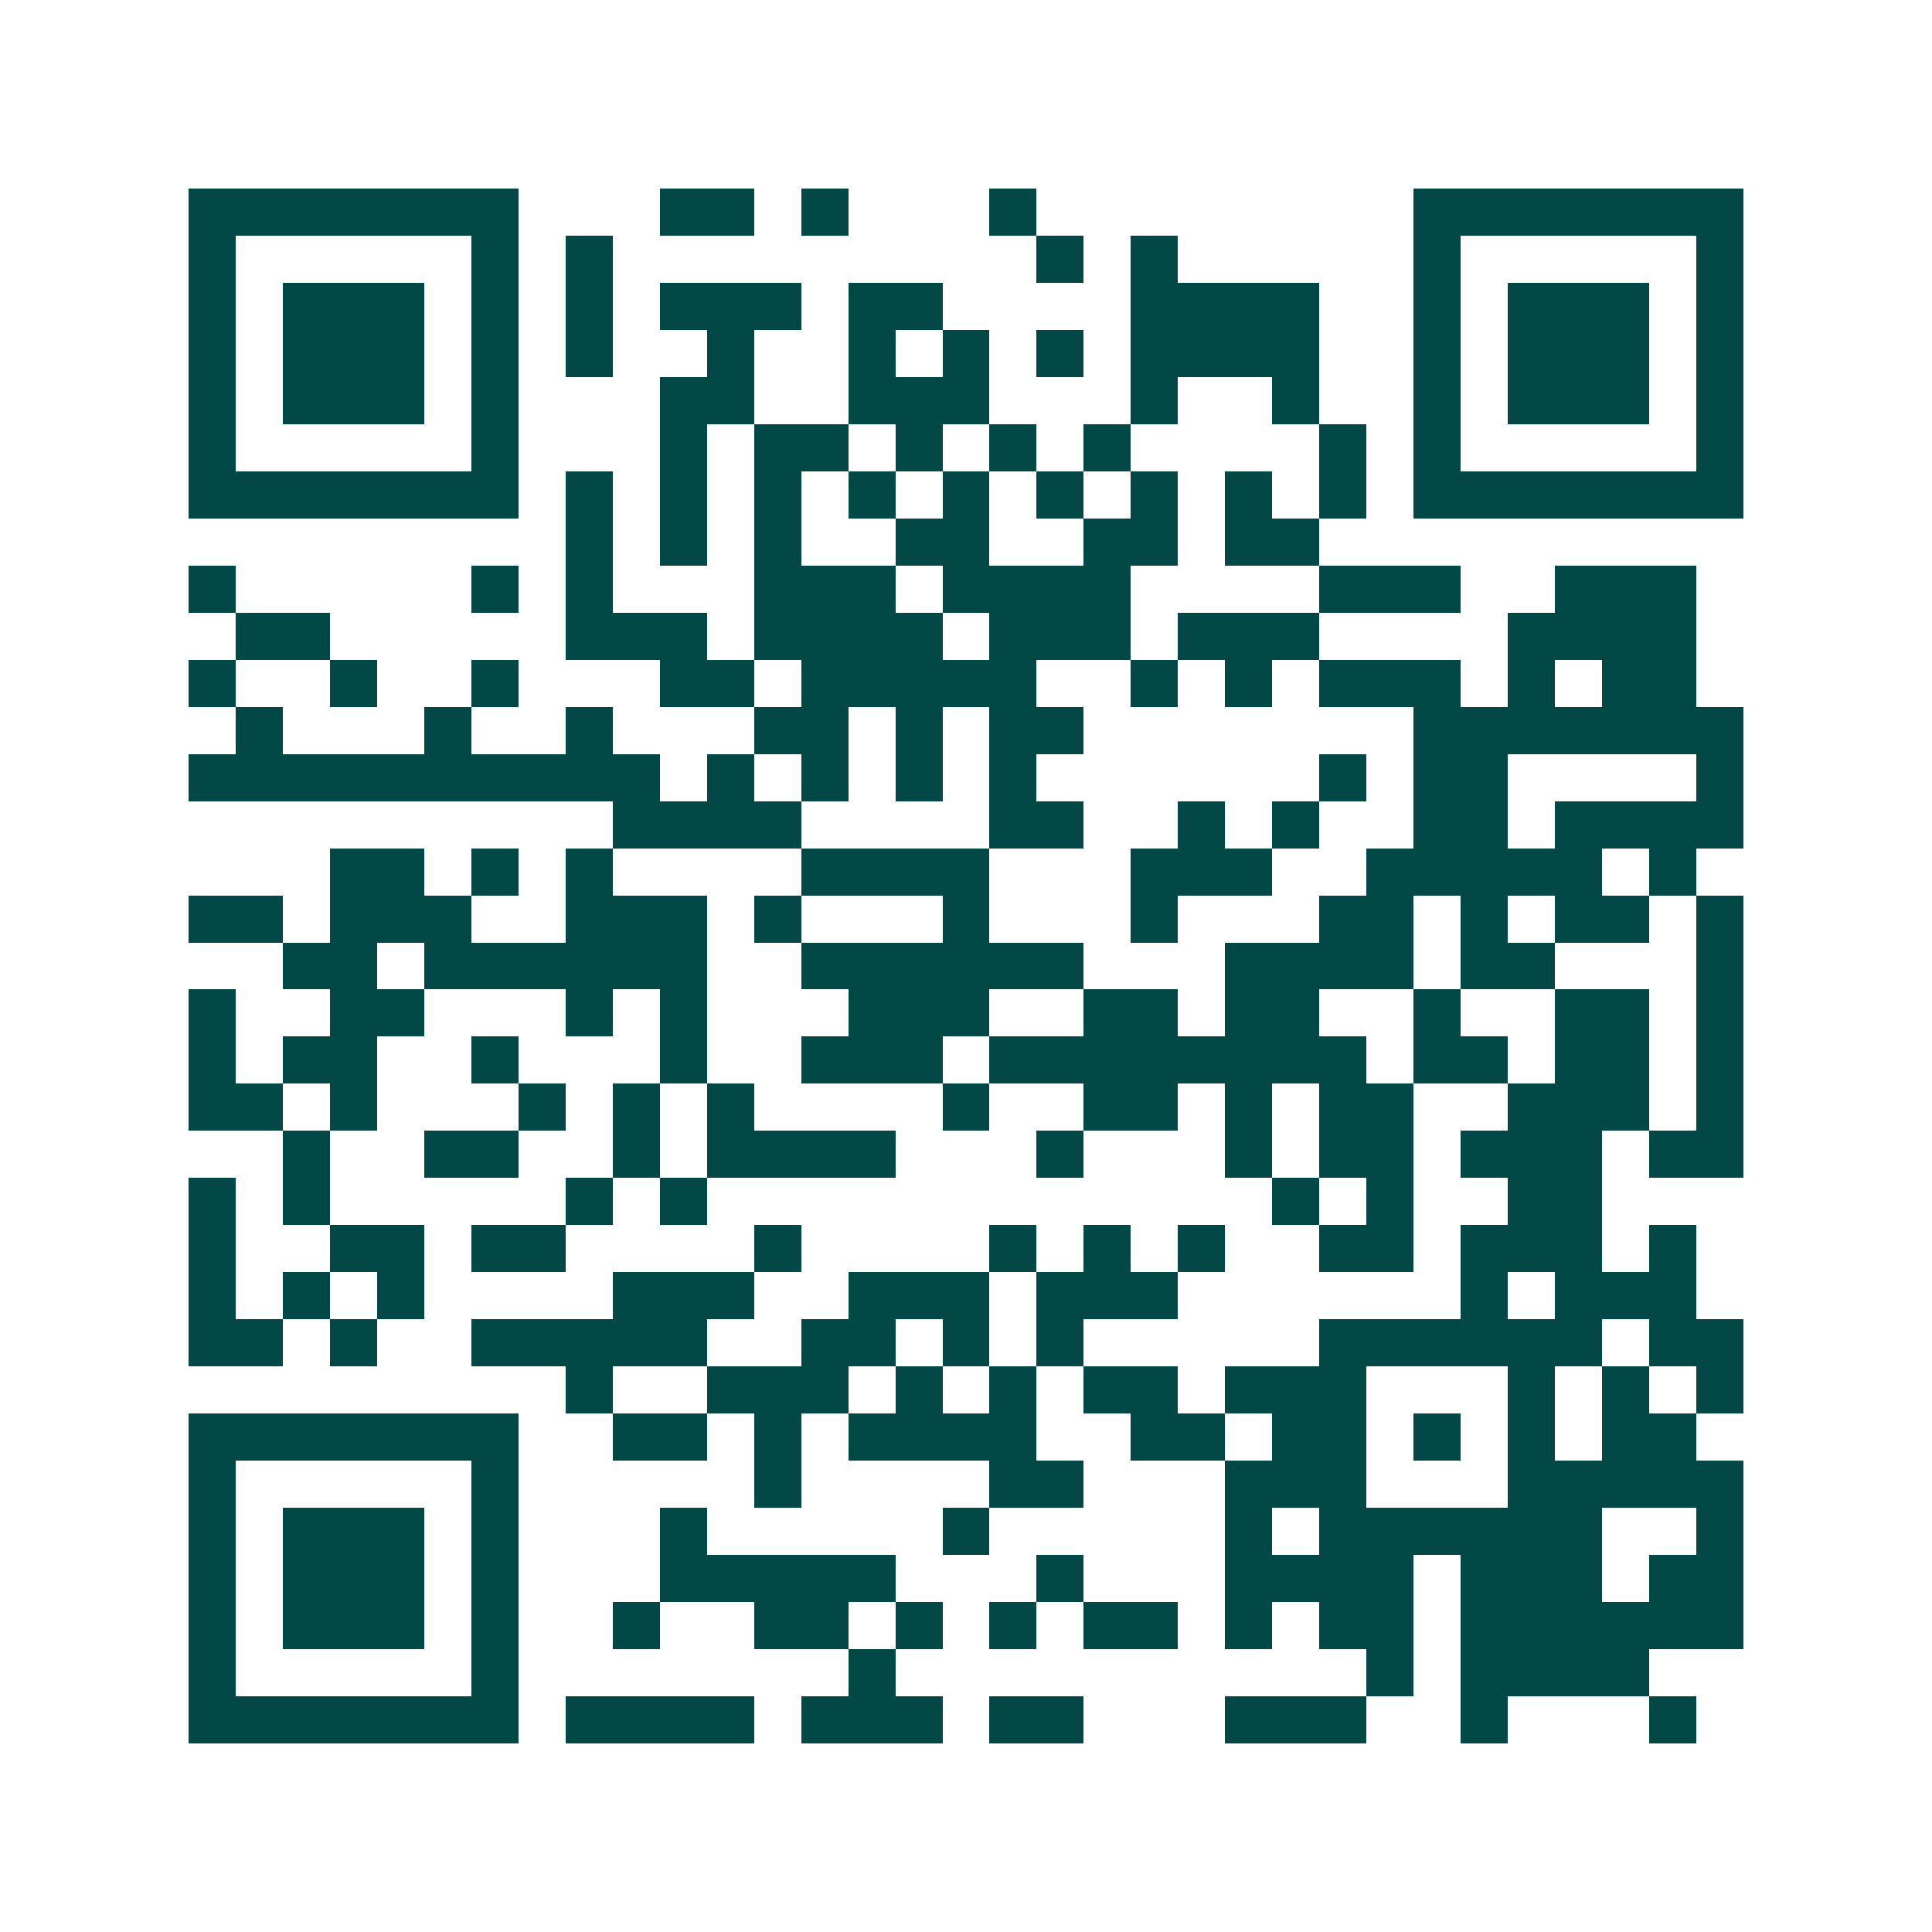 <svg xmlns="http://www.w3.org/2000/svg" width="200" height="200" viewBox="0 0 41 41" shape-rendering="crispEdges"><path fill="#ffffff" d="M0 0h41v41H0z"/><path stroke="#014847" d="M4 4.5h7m3 0h2m1 0h1m3 0h1m8 0h7M4 5.5h1m5 0h1m1 0h1m9 0h1m1 0h1m5 0h1m5 0h1M4 6.5h1m1 0h3m1 0h1m1 0h1m1 0h3m1 0h2m4 0h4m2 0h1m1 0h3m1 0h1M4 7.5h1m1 0h3m1 0h1m1 0h1m2 0h1m2 0h1m1 0h1m1 0h1m1 0h4m2 0h1m1 0h3m1 0h1M4 8.5h1m1 0h3m1 0h1m3 0h2m2 0h3m3 0h1m2 0h1m2 0h1m1 0h3m1 0h1M4 9.5h1m5 0h1m3 0h1m1 0h2m1 0h1m1 0h1m1 0h1m4 0h1m1 0h1m5 0h1M4 10.5h7m1 0h1m1 0h1m1 0h1m1 0h1m1 0h1m1 0h1m1 0h1m1 0h1m1 0h1m1 0h7M12 11.5h1m1 0h1m1 0h1m2 0h2m2 0h2m1 0h2M4 12.5h1m5 0h1m1 0h1m3 0h3m1 0h4m4 0h3m2 0h3M5 13.5h2m5 0h3m1 0h4m1 0h3m1 0h3m4 0h4M4 14.5h1m2 0h1m2 0h1m3 0h2m1 0h5m2 0h1m1 0h1m1 0h3m1 0h1m1 0h2M5 15.5h1m3 0h1m2 0h1m3 0h2m1 0h1m1 0h2m7 0h7M4 16.5h10m1 0h1m1 0h1m1 0h1m1 0h1m6 0h1m1 0h2m4 0h1M13 17.5h4m4 0h2m2 0h1m1 0h1m2 0h2m1 0h4M7 18.5h2m1 0h1m1 0h1m4 0h4m3 0h3m2 0h5m1 0h1M4 19.5h2m1 0h3m2 0h3m1 0h1m3 0h1m3 0h1m3 0h2m1 0h1m1 0h2m1 0h1M6 20.5h2m1 0h6m2 0h6m3 0h4m1 0h2m3 0h1M4 21.5h1m2 0h2m3 0h1m1 0h1m3 0h3m2 0h2m1 0h2m2 0h1m2 0h2m1 0h1M4 22.5h1m1 0h2m2 0h1m3 0h1m2 0h3m1 0h8m1 0h2m1 0h2m1 0h1M4 23.5h2m1 0h1m3 0h1m1 0h1m1 0h1m4 0h1m2 0h2m1 0h1m1 0h2m2 0h3m1 0h1M6 24.5h1m2 0h2m2 0h1m1 0h4m3 0h1m3 0h1m1 0h2m1 0h3m1 0h2M4 25.5h1m1 0h1m5 0h1m1 0h1m12 0h1m1 0h1m2 0h2M4 26.5h1m2 0h2m1 0h2m4 0h1m4 0h1m1 0h1m1 0h1m2 0h2m1 0h3m1 0h1M4 27.5h1m1 0h1m1 0h1m4 0h3m2 0h3m1 0h3m6 0h1m1 0h3M4 28.5h2m1 0h1m2 0h5m2 0h2m1 0h1m1 0h1m5 0h6m1 0h2M12 29.5h1m2 0h3m1 0h1m1 0h1m1 0h2m1 0h3m3 0h1m1 0h1m1 0h1M4 30.5h7m2 0h2m1 0h1m1 0h4m2 0h2m1 0h2m1 0h1m1 0h1m1 0h2M4 31.5h1m5 0h1m5 0h1m4 0h2m3 0h3m3 0h5M4 32.5h1m1 0h3m1 0h1m3 0h1m5 0h1m5 0h1m1 0h6m2 0h1M4 33.5h1m1 0h3m1 0h1m3 0h5m3 0h1m3 0h4m1 0h3m1 0h2M4 34.5h1m1 0h3m1 0h1m2 0h1m2 0h2m1 0h1m1 0h1m1 0h2m1 0h1m1 0h2m1 0h6M4 35.5h1m5 0h1m7 0h1m10 0h1m1 0h4M4 36.5h7m1 0h4m1 0h3m1 0h2m3 0h3m2 0h1m3 0h1"/></svg>
